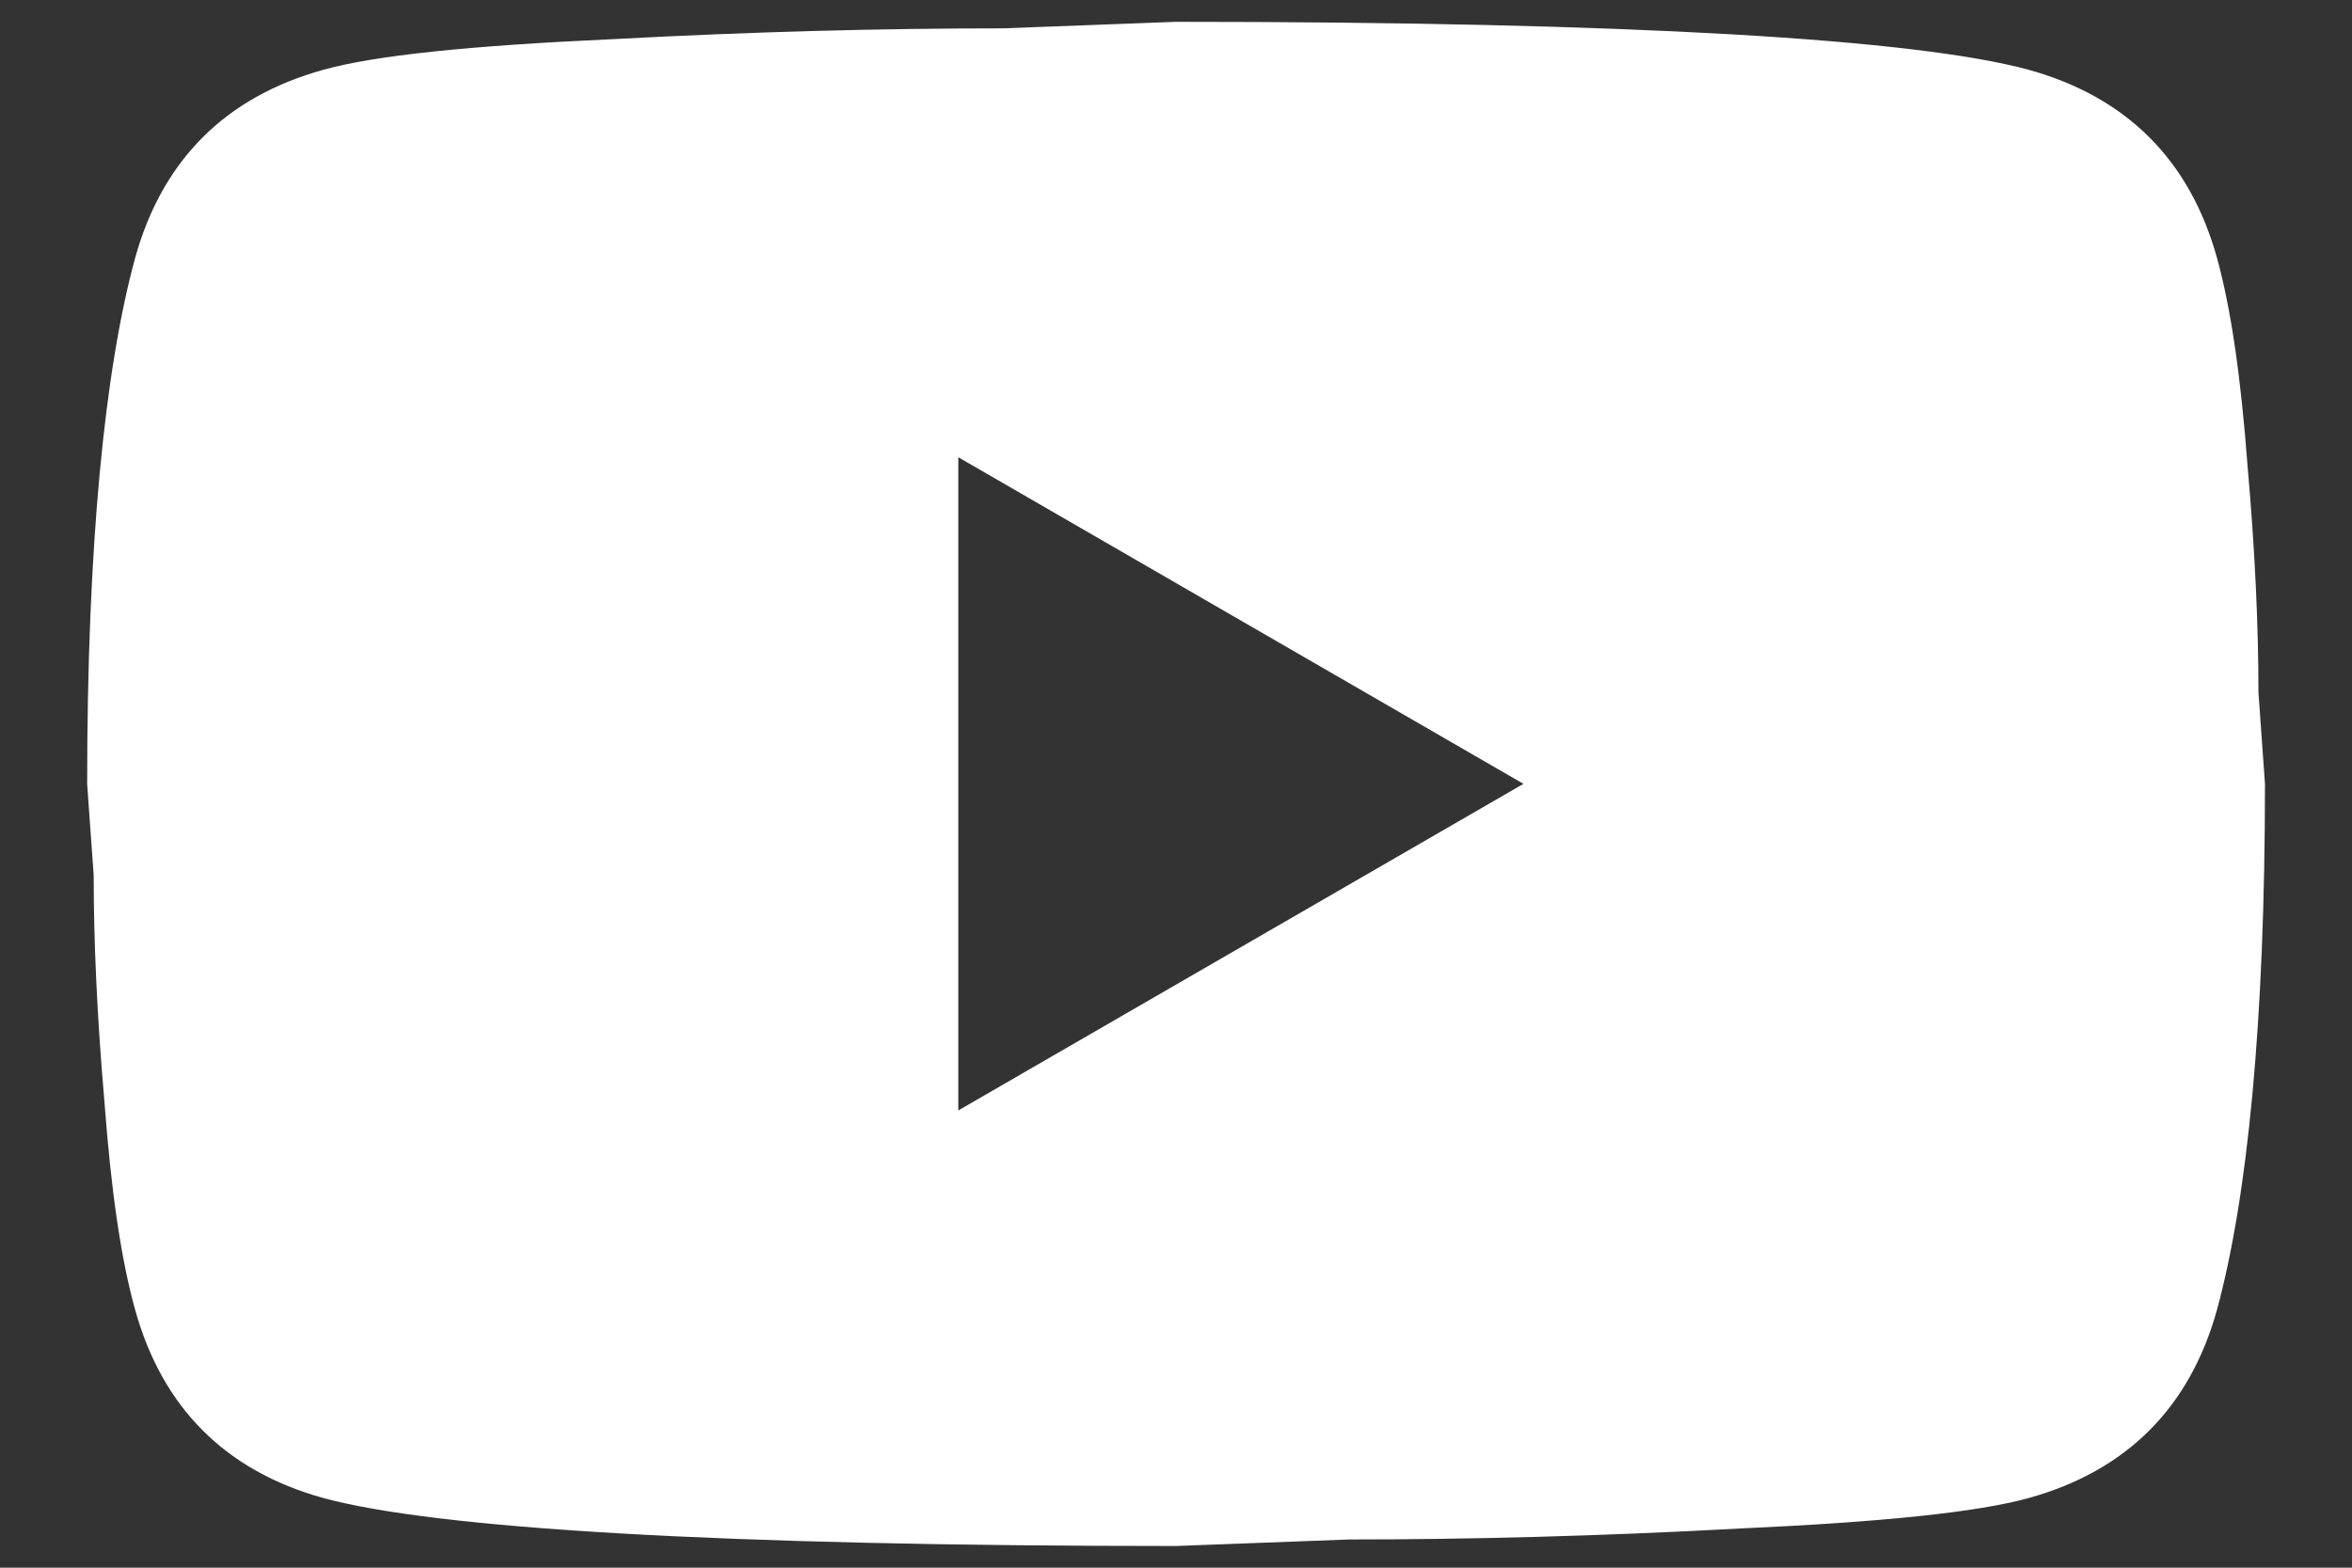 <svg width="18" height="12" viewBox="0 0 18 12" fill="none" xmlns="http://www.w3.org/2000/svg">
<rect x="0" y="0" width="18" height="12" fill="#333333" stroke="none"/>
<path d="M7.334 8.5L11.659 6L7.334 3.5V8.5ZM16.967 1.975C17.075 2.367 17.15 2.892 17.2 3.559C17.259 4.225 17.284 4.8 17.284 5.3L17.334 6C17.334 7.825 17.2 9.167 16.967 10.025C16.759 10.775 16.275 11.259 15.525 11.467C15.134 11.575 14.417 11.65 13.317 11.7C12.234 11.759 11.242 11.784 10.325 11.784L9 11.834C5.509 11.834 3.334 11.7 2.475 11.467C1.725 11.259 1.242 10.775 1.034 10.025C0.925 9.634 0.85 9.109 0.8 8.442C0.742 7.775 0.717 7.2 0.717 6.7L0.667 6C0.667 4.175 0.8 2.834 1.034 1.975C1.242 1.225 1.725 0.742 2.475 0.534C2.867 0.425 3.584 0.35 4.684 0.3C5.767 0.242 6.759 0.217 7.675 0.217L9 0.167C12.492 0.167 14.667 0.3 15.525 0.534C16.275 0.742 16.759 1.225 16.967 1.975Z" fill="white"/>
</svg>
